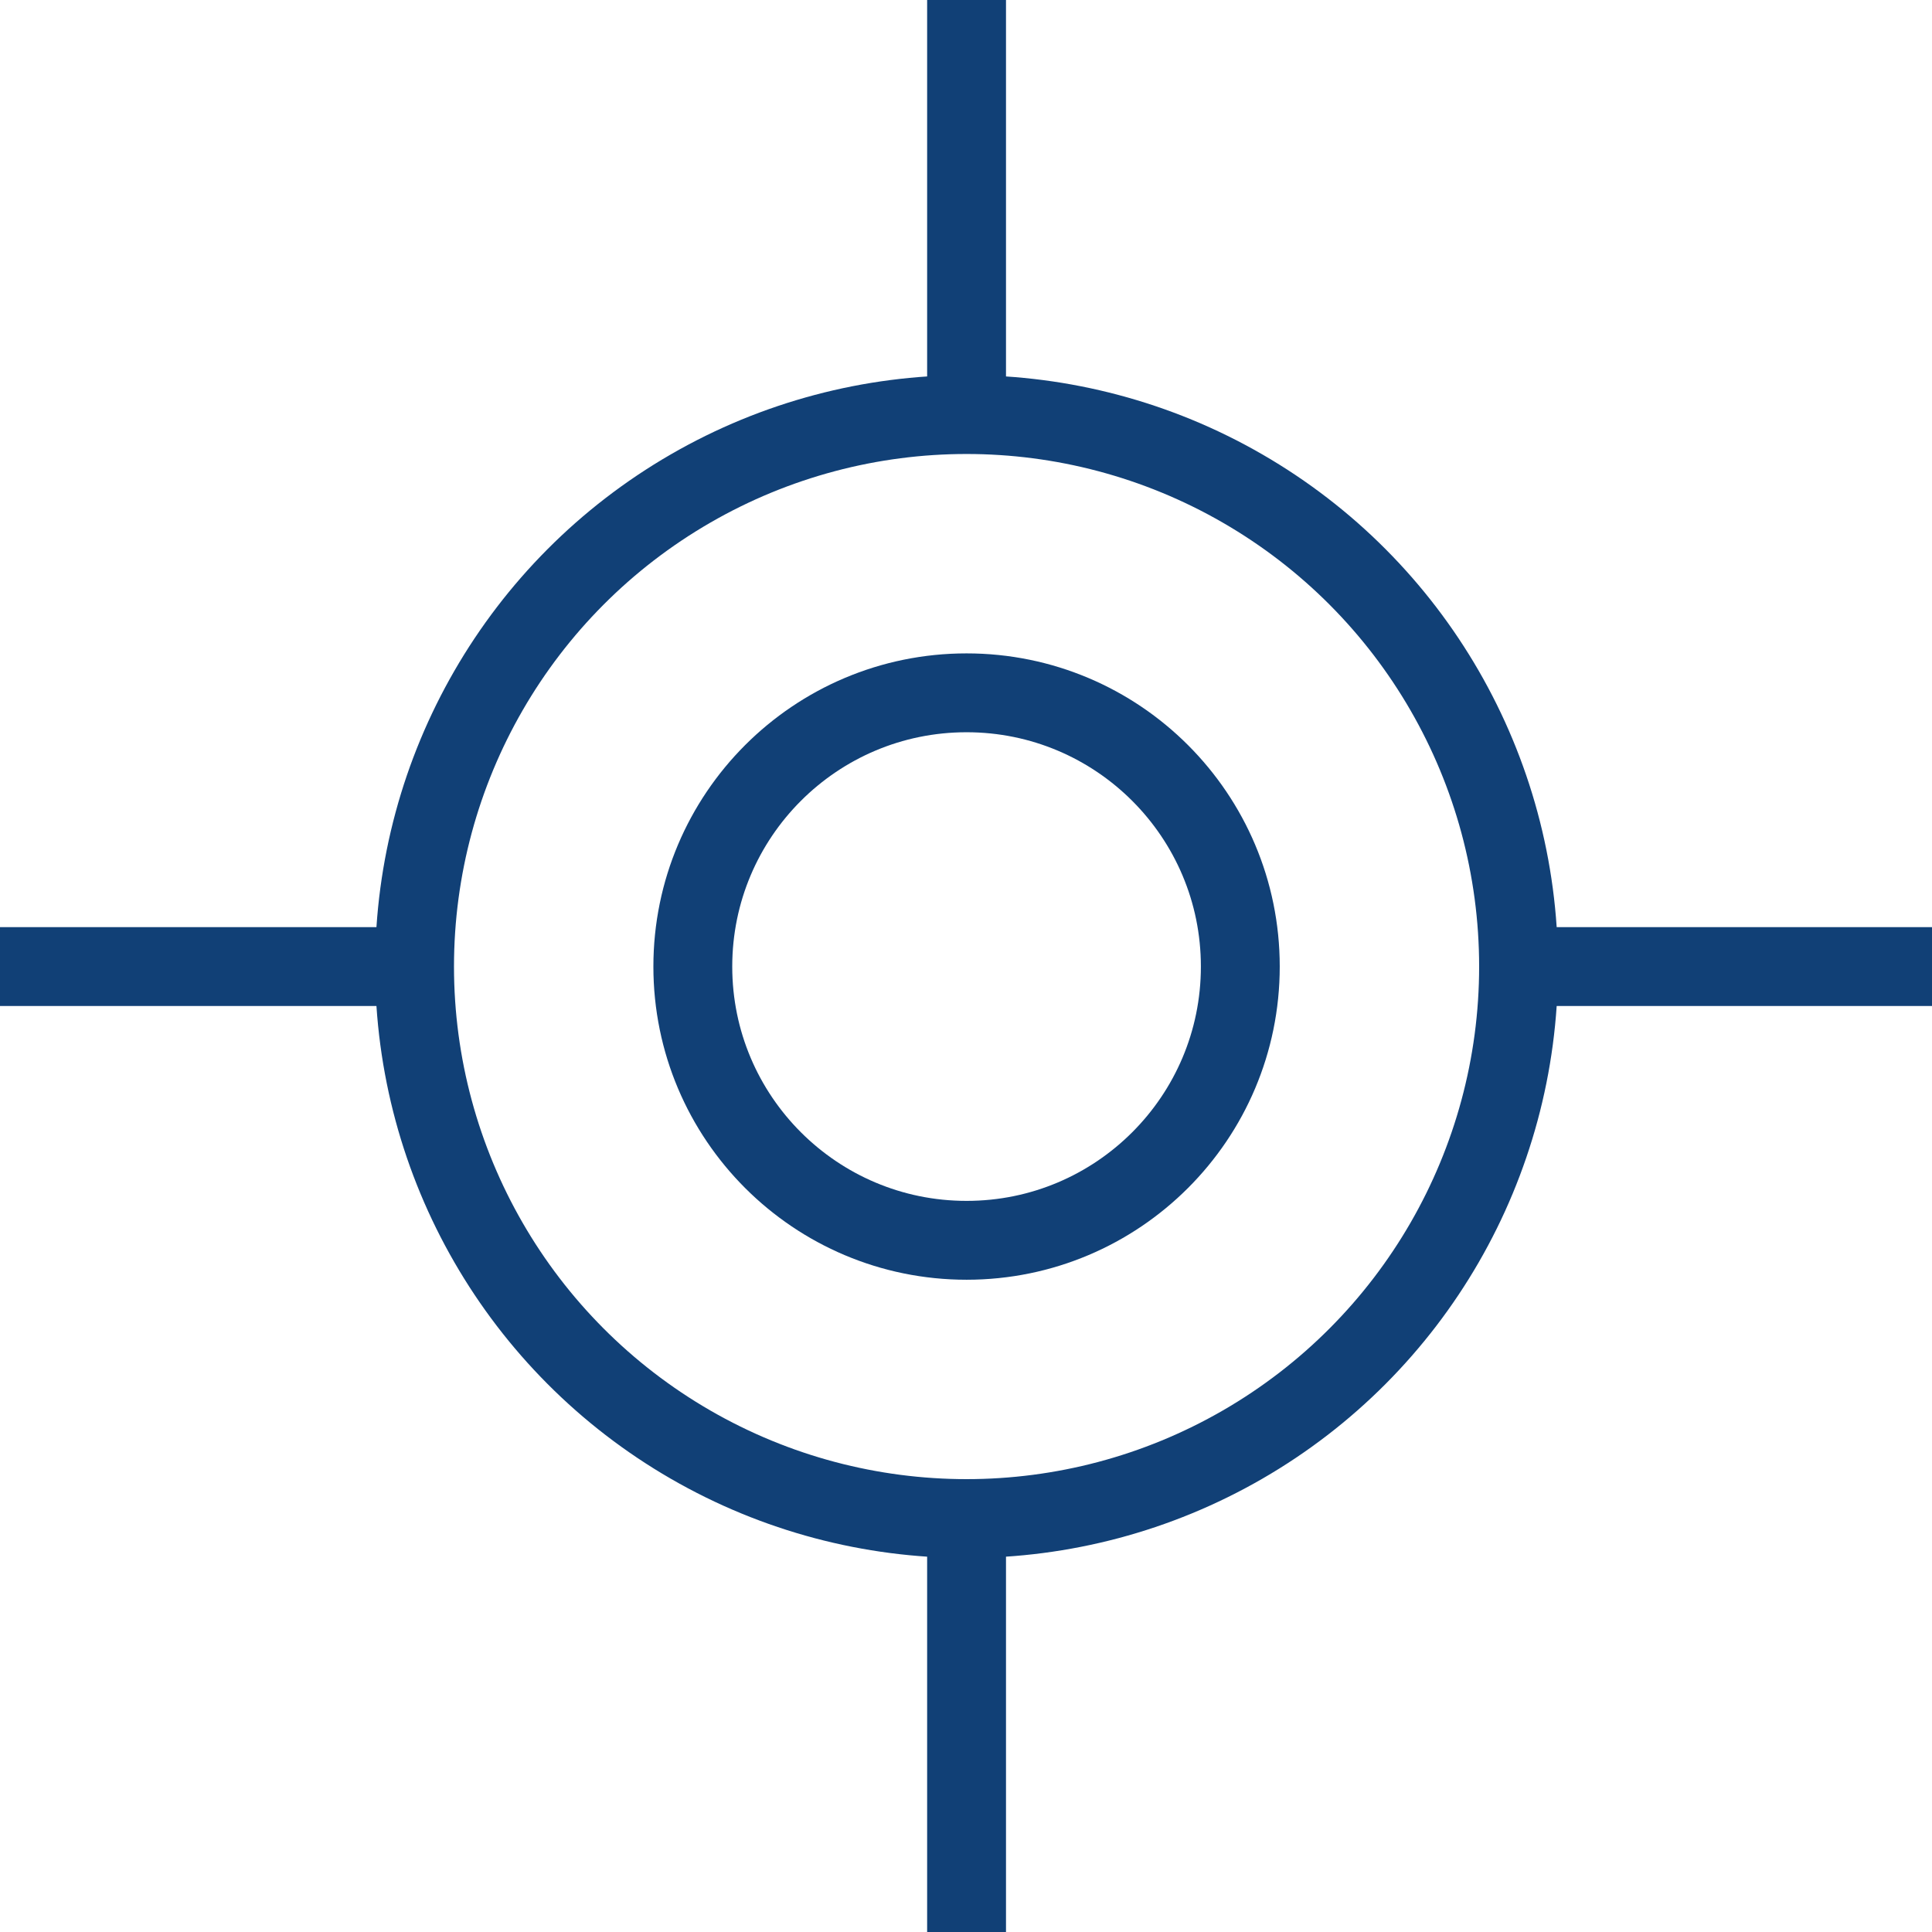 <svg id="fd597151-8423-49d3-b6de-46cac23a0ec4" data-name="a89c1cb5-46d1-4f68-b2c8-4ba045fb6210" xmlns="http://www.w3.org/2000/svg" viewBox="0 0 171.5 171.5" style="fill:#114076"><defs><style>.e0334c81-432c-45f8-879a-55ff45eb6609{fill:none;stroke:#114076;stroke-miterlimit:10;stroke-width:7px;}</style></defs><circle class="e0334c81-432c-45f8-879a-55ff45eb6609" cx="85.8" cy="85.8" r="49"/><circle class="e0334c81-432c-45f8-879a-55ff45eb6609" cx="85.8" cy="85.8" r="24.3"/><line class="e0334c81-432c-45f8-879a-55ff45eb6609" x1="134.8" y1="85.8" x2="171.5" y2="85.8"/><line class="e0334c81-432c-45f8-879a-55ff45eb6609" y1="85.8" x2="36.7" y2="85.8"/><line class="e0334c81-432c-45f8-879a-55ff45eb6609" x1="85.8" y1="36.7" x2="85.8"/><line class="e0334c81-432c-45f8-879a-55ff45eb6609" x1="85.8" y1="171.5" x2="85.8" y2="134.8"/></svg>
